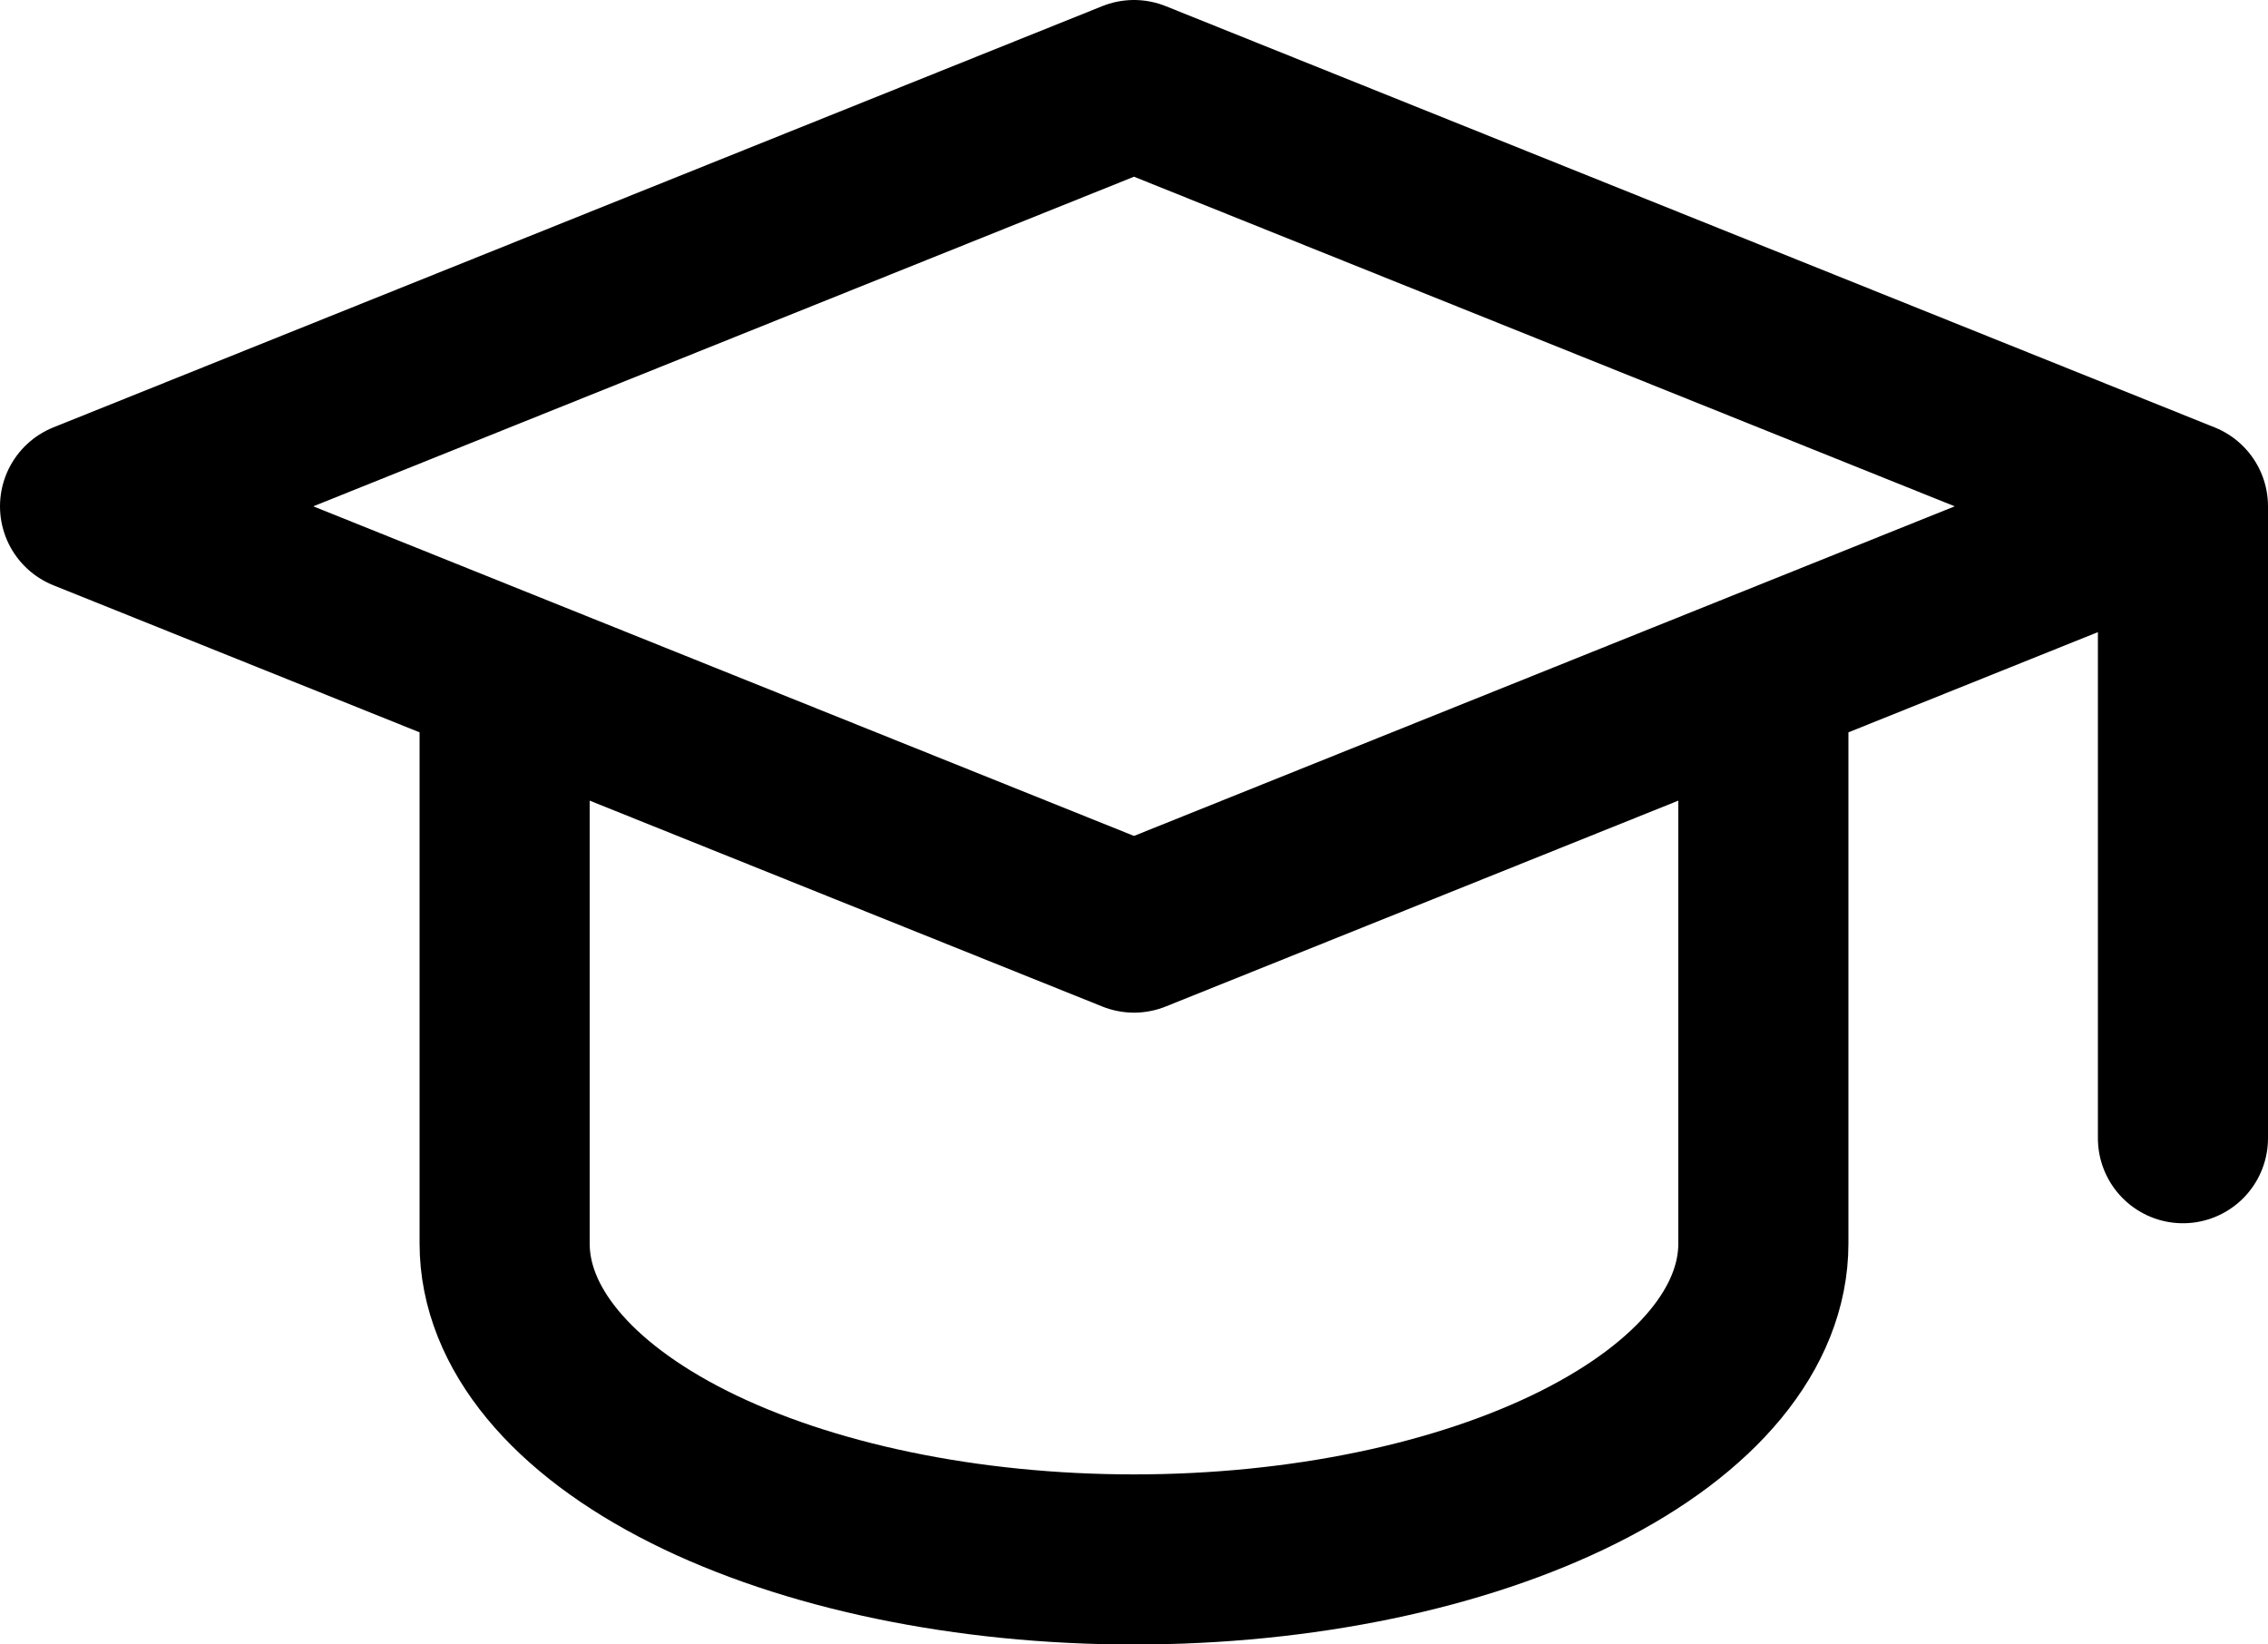 <?xml version="1.0" encoding="UTF-8"?>
<svg xmlns="http://www.w3.org/2000/svg" width="40" height="29" version="1.1" viewBox="0 0 40 29">
  <defs>
    <style>
      .cls-1 {
        fill: none;
        stroke: #000;
        stroke-linecap: round;
        stroke-linejoin: round;
        stroke-width: 3px;
      }
    </style>
  </defs>
  <!-- Generator: Adobe Illustrator 28.7.3, SVG Export Plug-In . SVG Version: 1.2.0 Build 164)  -->
  <g>
    <g id="Layer_1">
      <path class="cls-1" d="M38.5,8.929L20,1.5,1.5,8.929l18.5,7.429,18.5-7.429ZM38.5,8.929v11.143M8.9,11.9v10.029c0,1.478,1.17,2.895,3.251,3.94,2.082,1.045,4.905,1.632,7.849,1.632s5.767-.587,7.849-1.632c2.082-1.045,3.251-2.462,3.251-3.94v-10.029"/>
    </g>
  </g>
</svg>
